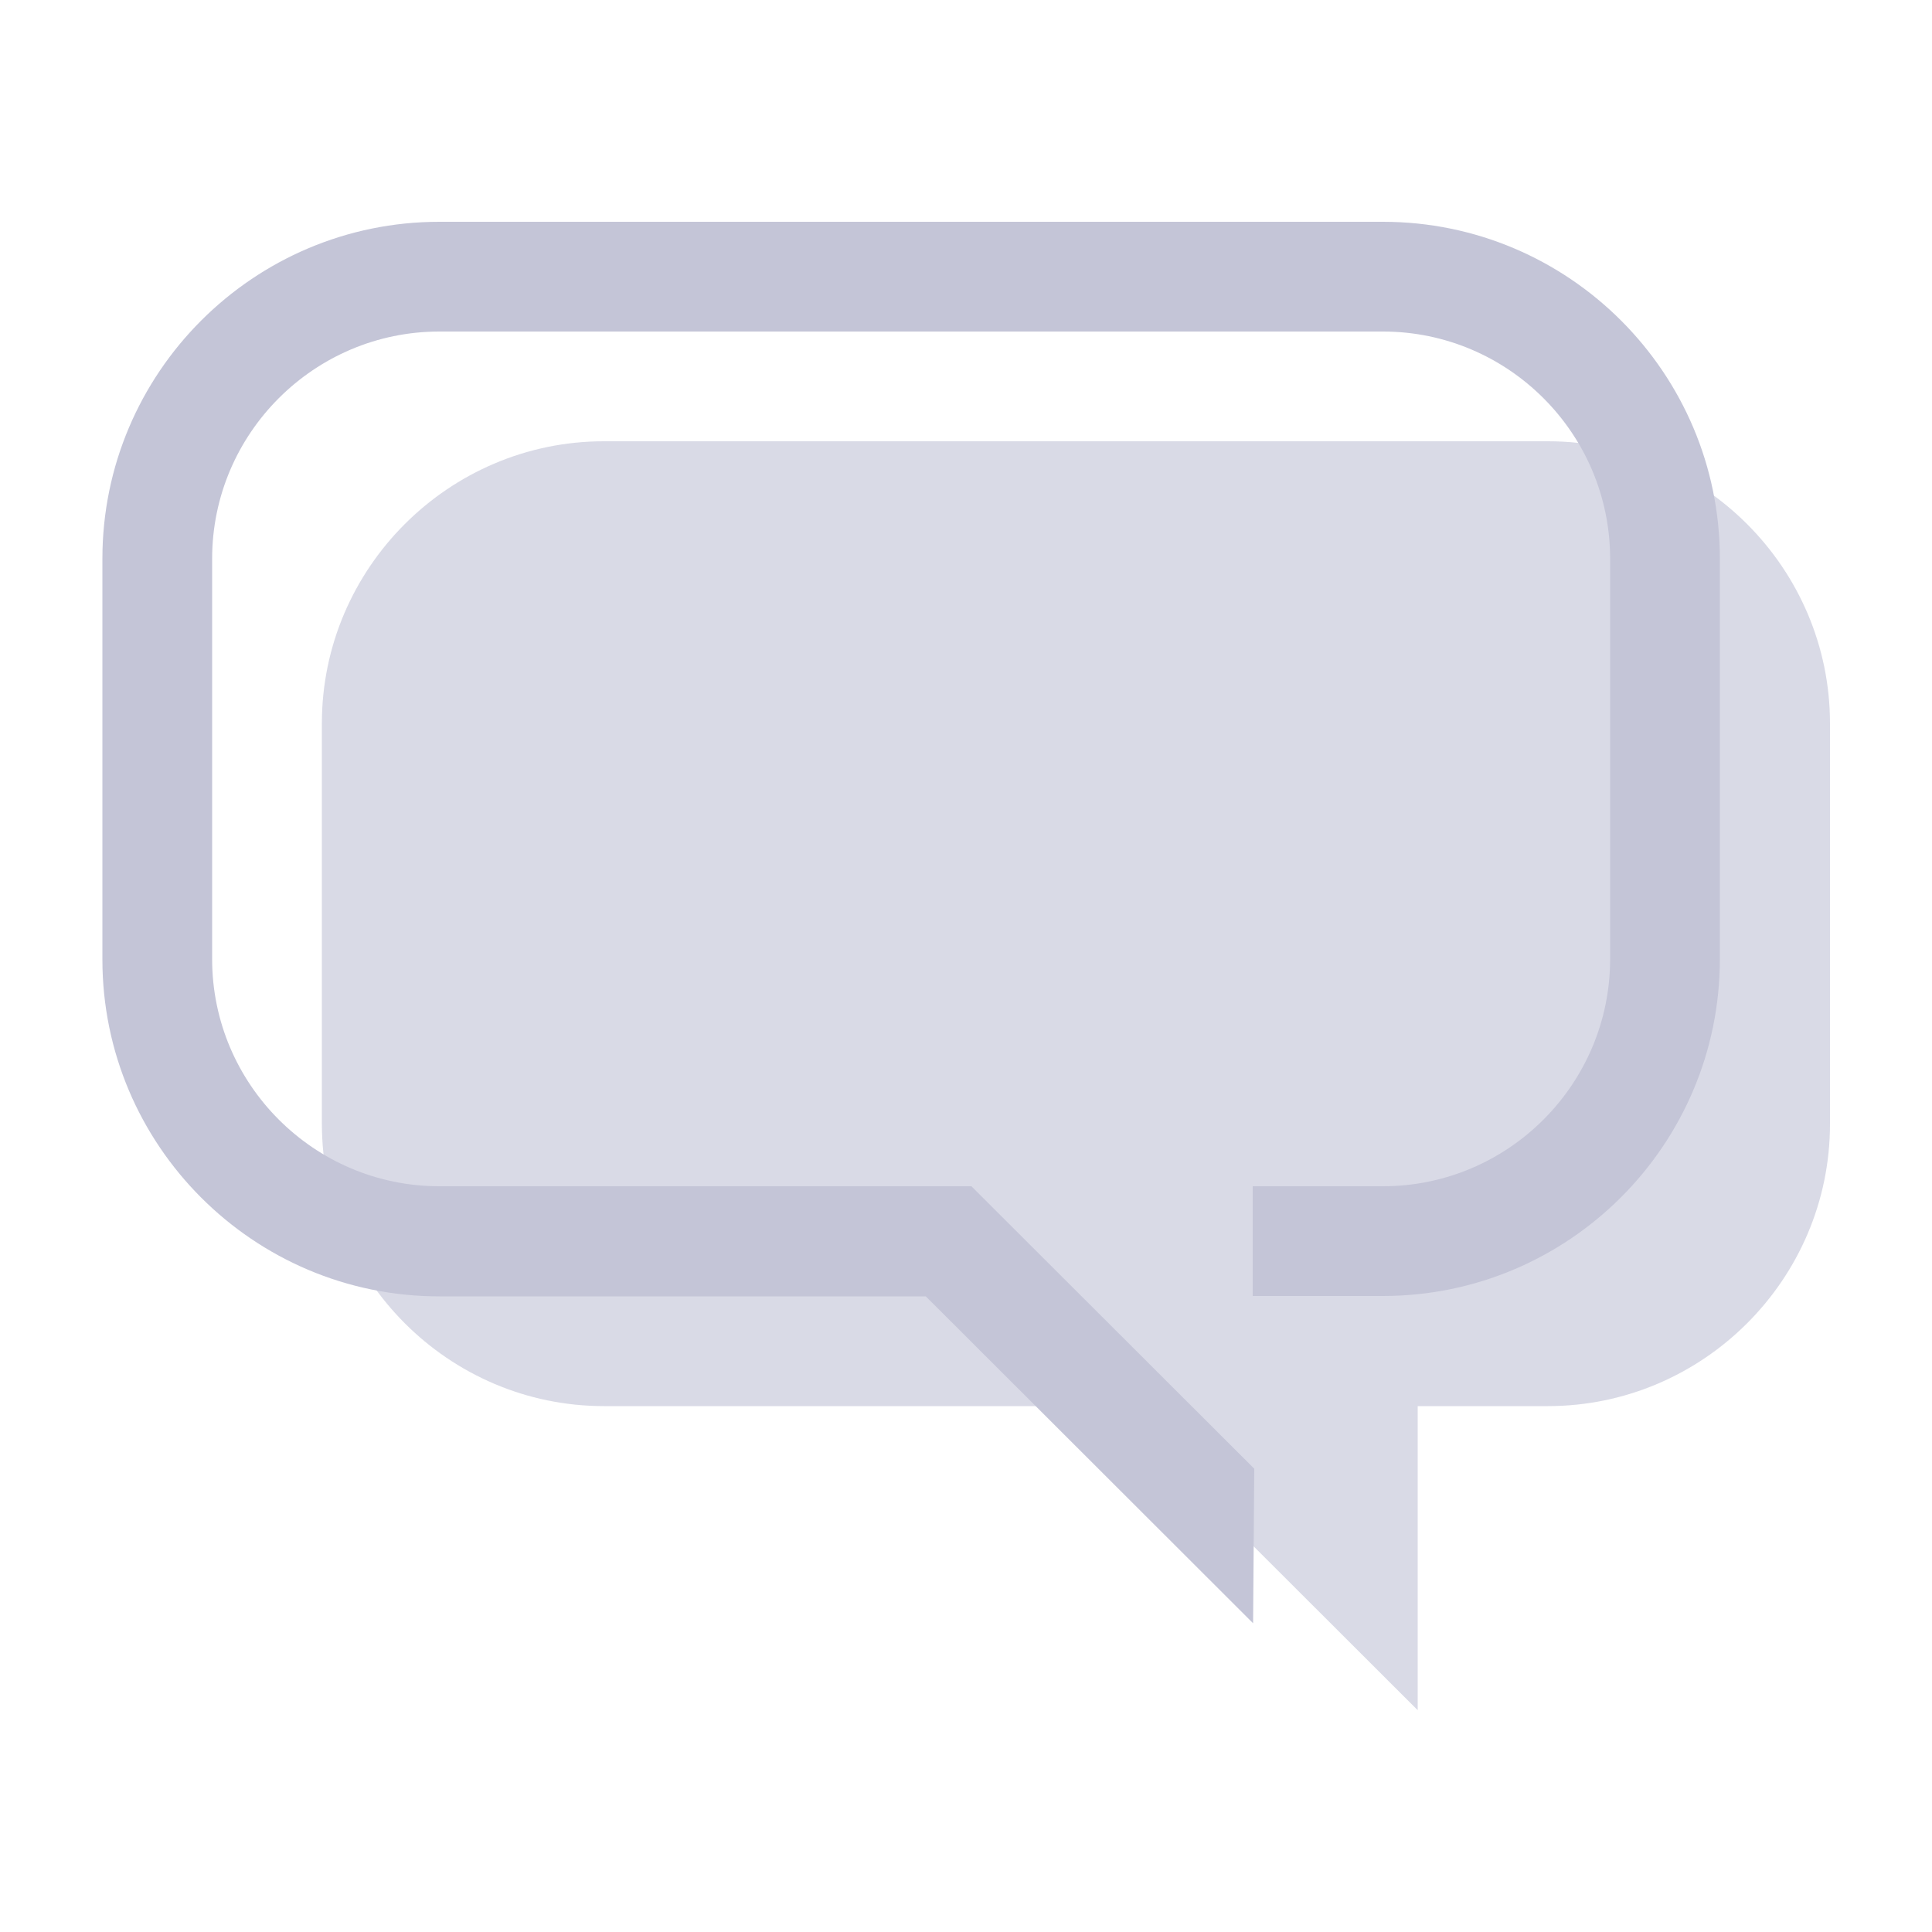 <?xml version="1.0" encoding="utf-8"?>
<!-- Generator: Adobe Illustrator 25.4.1, SVG Export Plug-In . SVG Version: 6.00 Build 0)  -->
<svg version="1.1" id="Layer_2_00000129890424733580946910000008235173751716791193_"
	 xmlns="http://www.w3.org/2000/svg" xmlns:xlink="http://www.w3.org/1999/xlink" x="0px" y="0px" viewBox="0 0 500 500"
	 style="enable-background:new 0 0 500 500;" xml:space="preserve">
<style type="text/css">
	.st0{opacity:0.64;fill:#C4C5D7;}
	.st1{fill:#C4C5D7;}
</style>
<g>
	<path class="st0" d="M156.3,363.9h131.8l78.8,78.7v-78.7h33.7c40.1,0,73-32.8,73-73V187.2c0-40.1-32.8-73-73-73H156.3
		c-40.1,0-73,32.8-73,73v103.6C83.3,331,116.1,363.9,156.3,363.9z"/>
	<path class="st1" d="M324.3,420.1l-84.7-84.6H113.7c-48.1,0-87.2-39.1-87.2-87.2V144.6c0-48.1,39.1-87.2,87.2-87.2h244.2
		c48.1,0,87.2,39.1,87.2,87.2v103.6c0,48.1-39.1,87.2-87.2,87.2h-33.7V307h33.7c32.4,0,58.8-26.4,58.8-58.8V144.6
		c0-32.4-26.4-58.8-58.8-58.8H113.7c-32.4,0-58.8,26.4-58.8,58.8v103.6c0,32.4,26.4,58.8,58.8,58.8h137.7l73.2,73.1L324.3,420.1
		L324.3,420.1z"/>
</g>
</svg>
